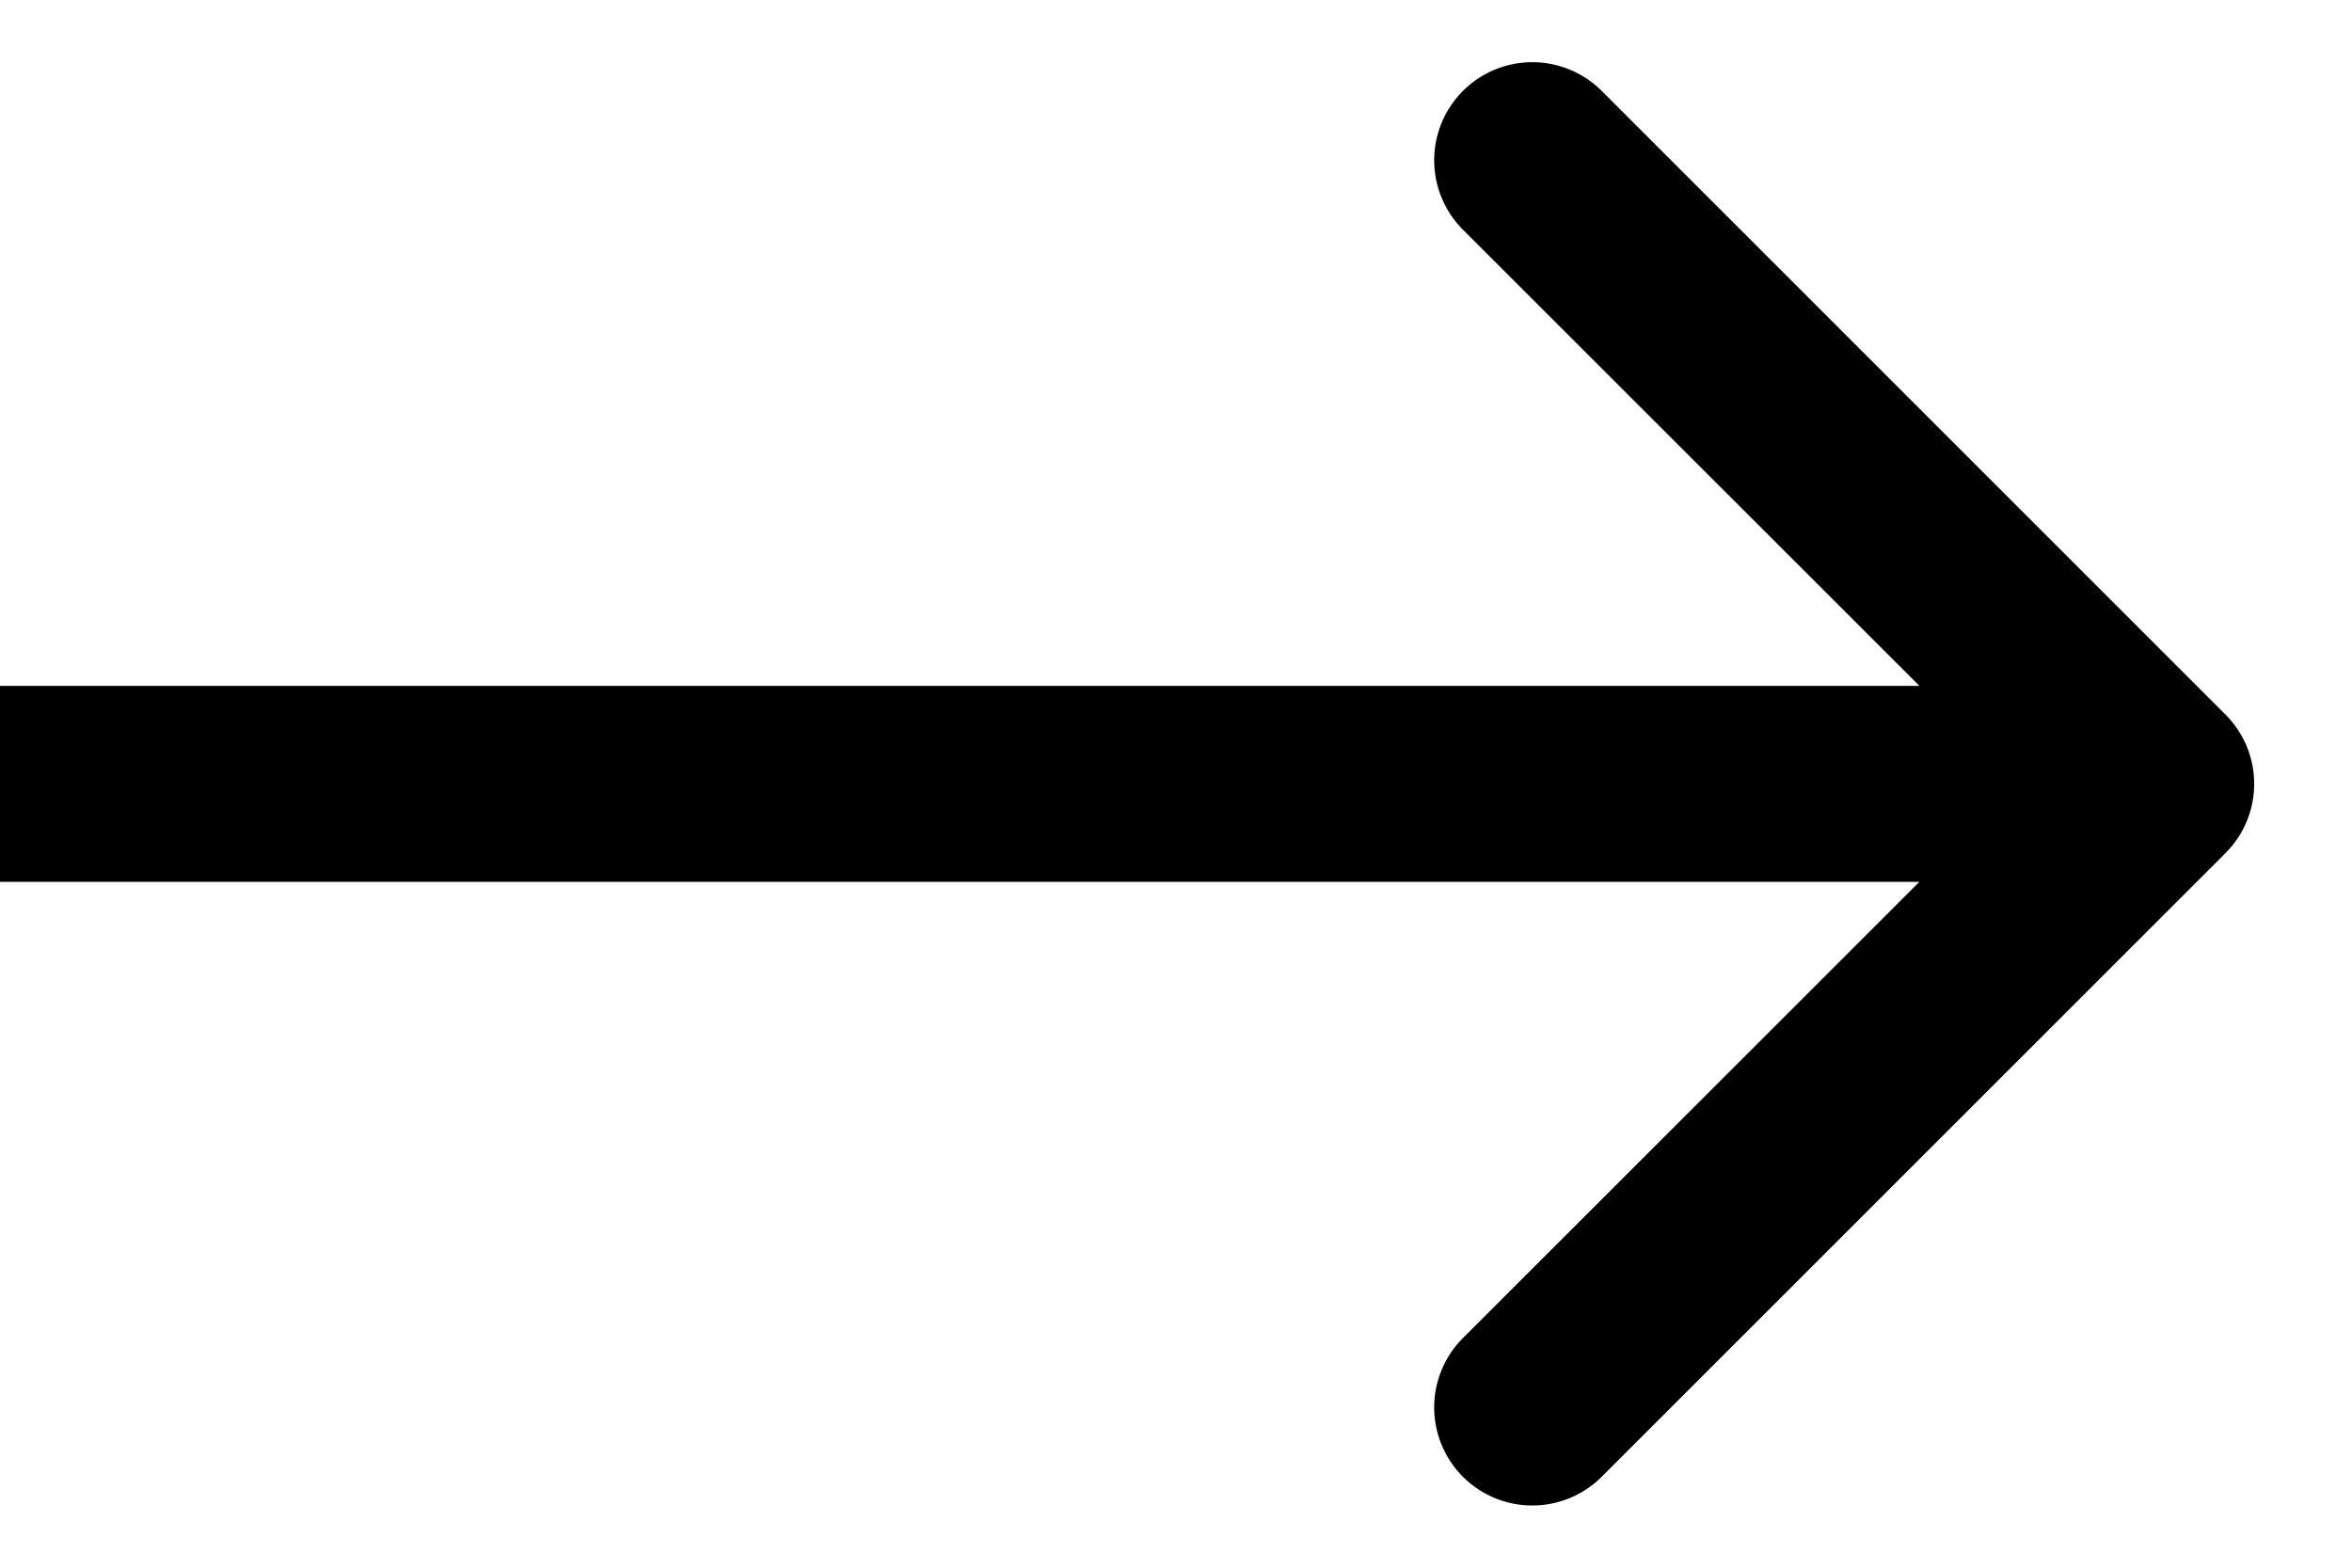 <svg width="12" height="8" fill="none" xmlns="http://www.w3.org/2000/svg"><path d="M11.354 4.354a.5.5 0 0 0 0-.708L8.172.464a.5.5 0 1 0-.708.708L10.293 4 7.464 6.828a.5.5 0 1 0 .708.708l3.182-3.182ZM0 4.5h11v-1H0v1Z" fill="#000"/></svg>